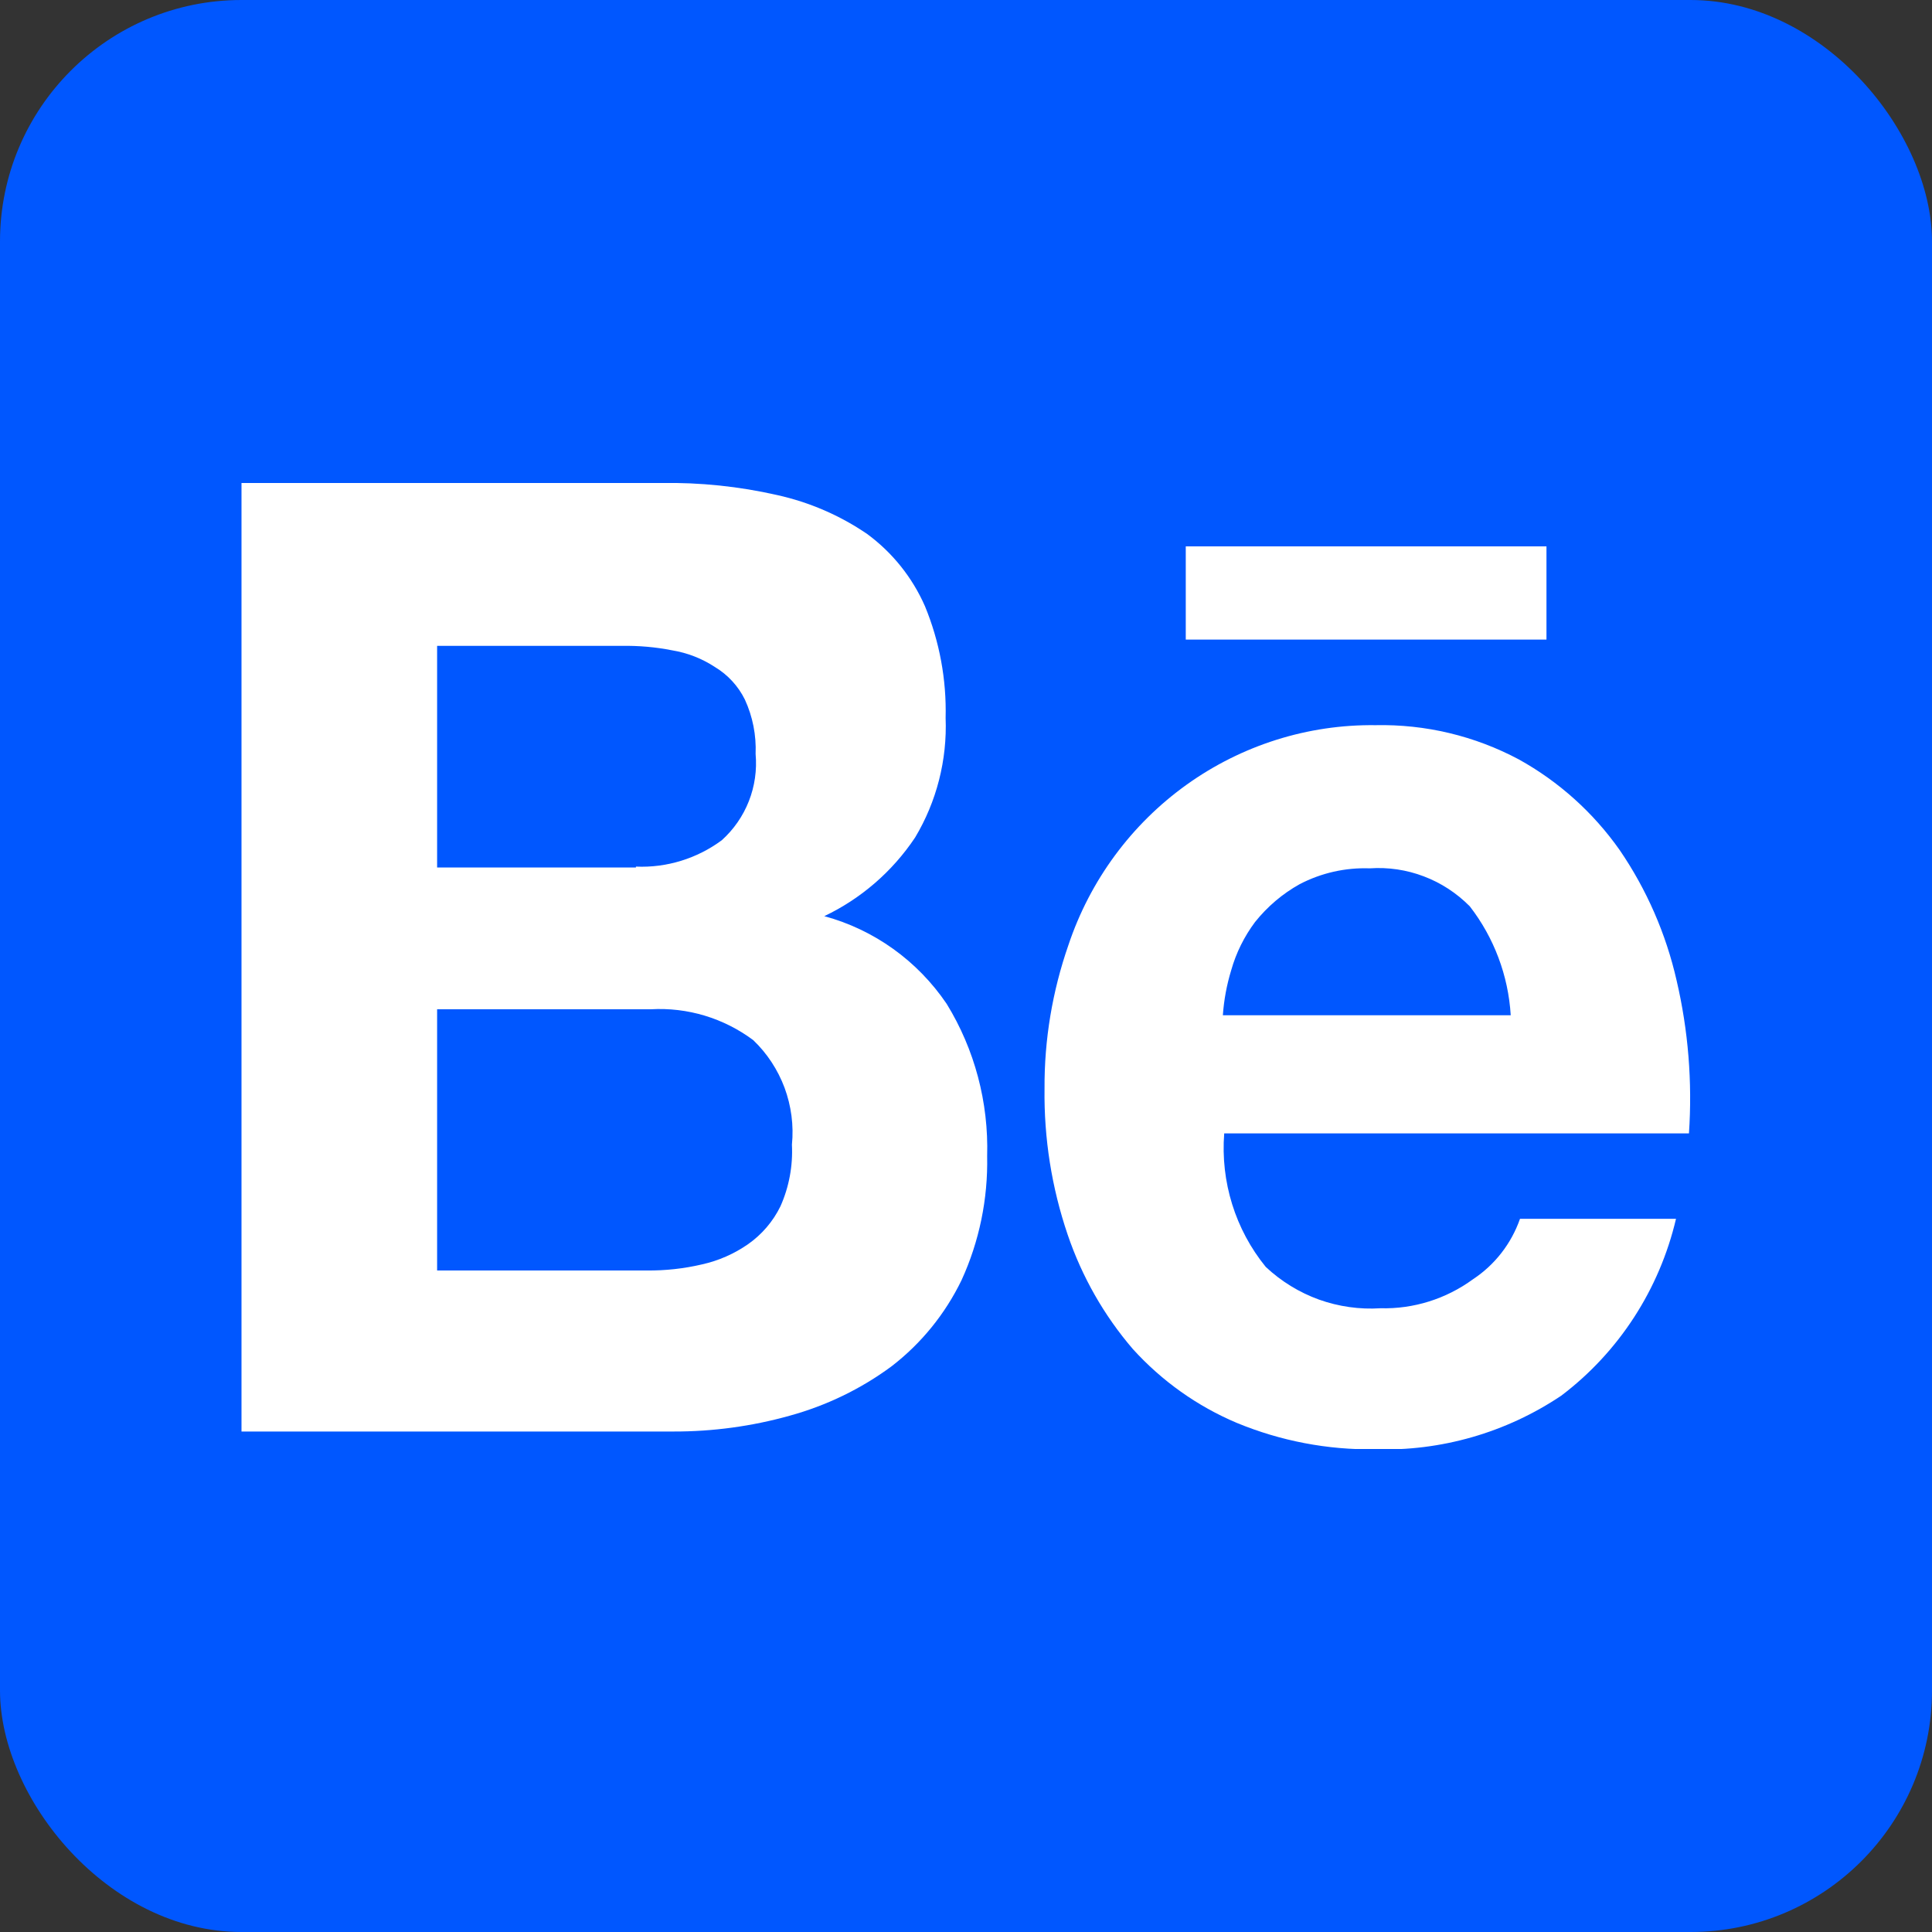 <svg width="20" height="20" viewBox="0 0 20 20" fill="none" xmlns="http://www.w3.org/2000/svg">
<rect x="0" y="0" width="20" height="20" fill="#333333" stroke="none"/>
<rect width="20" height="20" rx="2.5" fill="#0057FF"/>
<g clip-path="url(#clip0_1002_7644)">
<path d="M6.841 5C7.246 4.993 7.651 5.035 8.046 5.125C8.379 5.199 8.695 5.335 8.977 5.528C9.238 5.72 9.444 5.977 9.575 6.275C9.726 6.641 9.799 7.035 9.789 7.432C9.806 7.867 9.696 8.298 9.473 8.67C9.238 9.022 8.913 9.303 8.533 9.484C9.049 9.624 9.498 9.946 9.8 10.392C10.09 10.864 10.235 11.412 10.219 11.968C10.228 12.411 10.138 12.85 9.954 13.252C9.784 13.603 9.535 13.909 9.228 14.145C8.911 14.379 8.554 14.551 8.176 14.655C7.784 14.765 7.378 14.82 6.971 14.819H2.5V5H6.841ZM6.583 8.971C6.901 8.985 7.215 8.888 7.472 8.698C7.595 8.587 7.691 8.449 7.752 8.294C7.813 8.139 7.837 7.971 7.822 7.805C7.83 7.611 7.792 7.418 7.711 7.242C7.642 7.102 7.534 6.985 7.401 6.905C7.267 6.817 7.116 6.758 6.957 6.732C6.785 6.698 6.611 6.683 6.436 6.686H4.525V8.98H6.583V8.971ZM6.694 13.152C6.887 13.154 7.079 13.133 7.267 13.089C7.438 13.051 7.6 12.98 7.745 12.879C7.887 12.779 8.002 12.645 8.079 12.488C8.168 12.288 8.209 12.069 8.198 11.85C8.218 11.651 8.191 11.449 8.122 11.261C8.052 11.074 7.941 10.904 7.797 10.767C7.491 10.539 7.116 10.426 6.737 10.448H4.525V13.152H6.694Z" fill="white"/>
<path d="M13.103 13.115C13.262 13.264 13.449 13.379 13.653 13.453C13.858 13.526 14.075 13.557 14.291 13.543C14.634 13.552 14.97 13.446 15.248 13.243C15.474 13.094 15.645 12.874 15.735 12.617H17.35C17.178 13.349 16.758 13.997 16.162 14.448C15.591 14.831 14.916 15.025 14.231 15.003C13.742 15.01 13.257 14.917 12.804 14.73C12.394 14.557 12.027 14.296 11.727 13.965C11.429 13.618 11.2 13.216 11.052 12.78C10.887 12.294 10.806 11.783 10.813 11.268C10.81 10.763 10.894 10.261 11.06 9.784C11.284 9.113 11.713 8.532 12.284 8.123C12.855 7.714 13.54 7.498 14.239 7.507C14.756 7.496 15.267 7.618 15.724 7.862C16.137 8.091 16.494 8.412 16.767 8.8C17.046 9.208 17.246 9.666 17.356 10.149C17.477 10.667 17.52 11.201 17.484 11.733H12.673C12.634 12.233 12.788 12.728 13.103 13.115ZM15.214 9.381C15.079 9.245 14.917 9.139 14.739 9.072C14.561 9.004 14.37 8.976 14.18 8.989C13.928 8.98 13.678 9.036 13.454 9.153C13.276 9.252 13.12 9.385 12.992 9.545C12.88 9.695 12.796 9.864 12.745 10.045C12.699 10.196 12.67 10.352 12.659 10.51H15.639C15.614 10.099 15.466 9.706 15.215 9.382L15.214 9.381Z" fill="white"/>
<path d="M16.009 5.656H12.275V6.621H16.009V5.656Z" fill="white"/>
</g>
<defs>
<clipPath id="clip0_1002_7644">
<rect width="15" height="10" fill="white" transform="translate(2.5 5)"/>
</clipPath>
</defs>
</svg>
